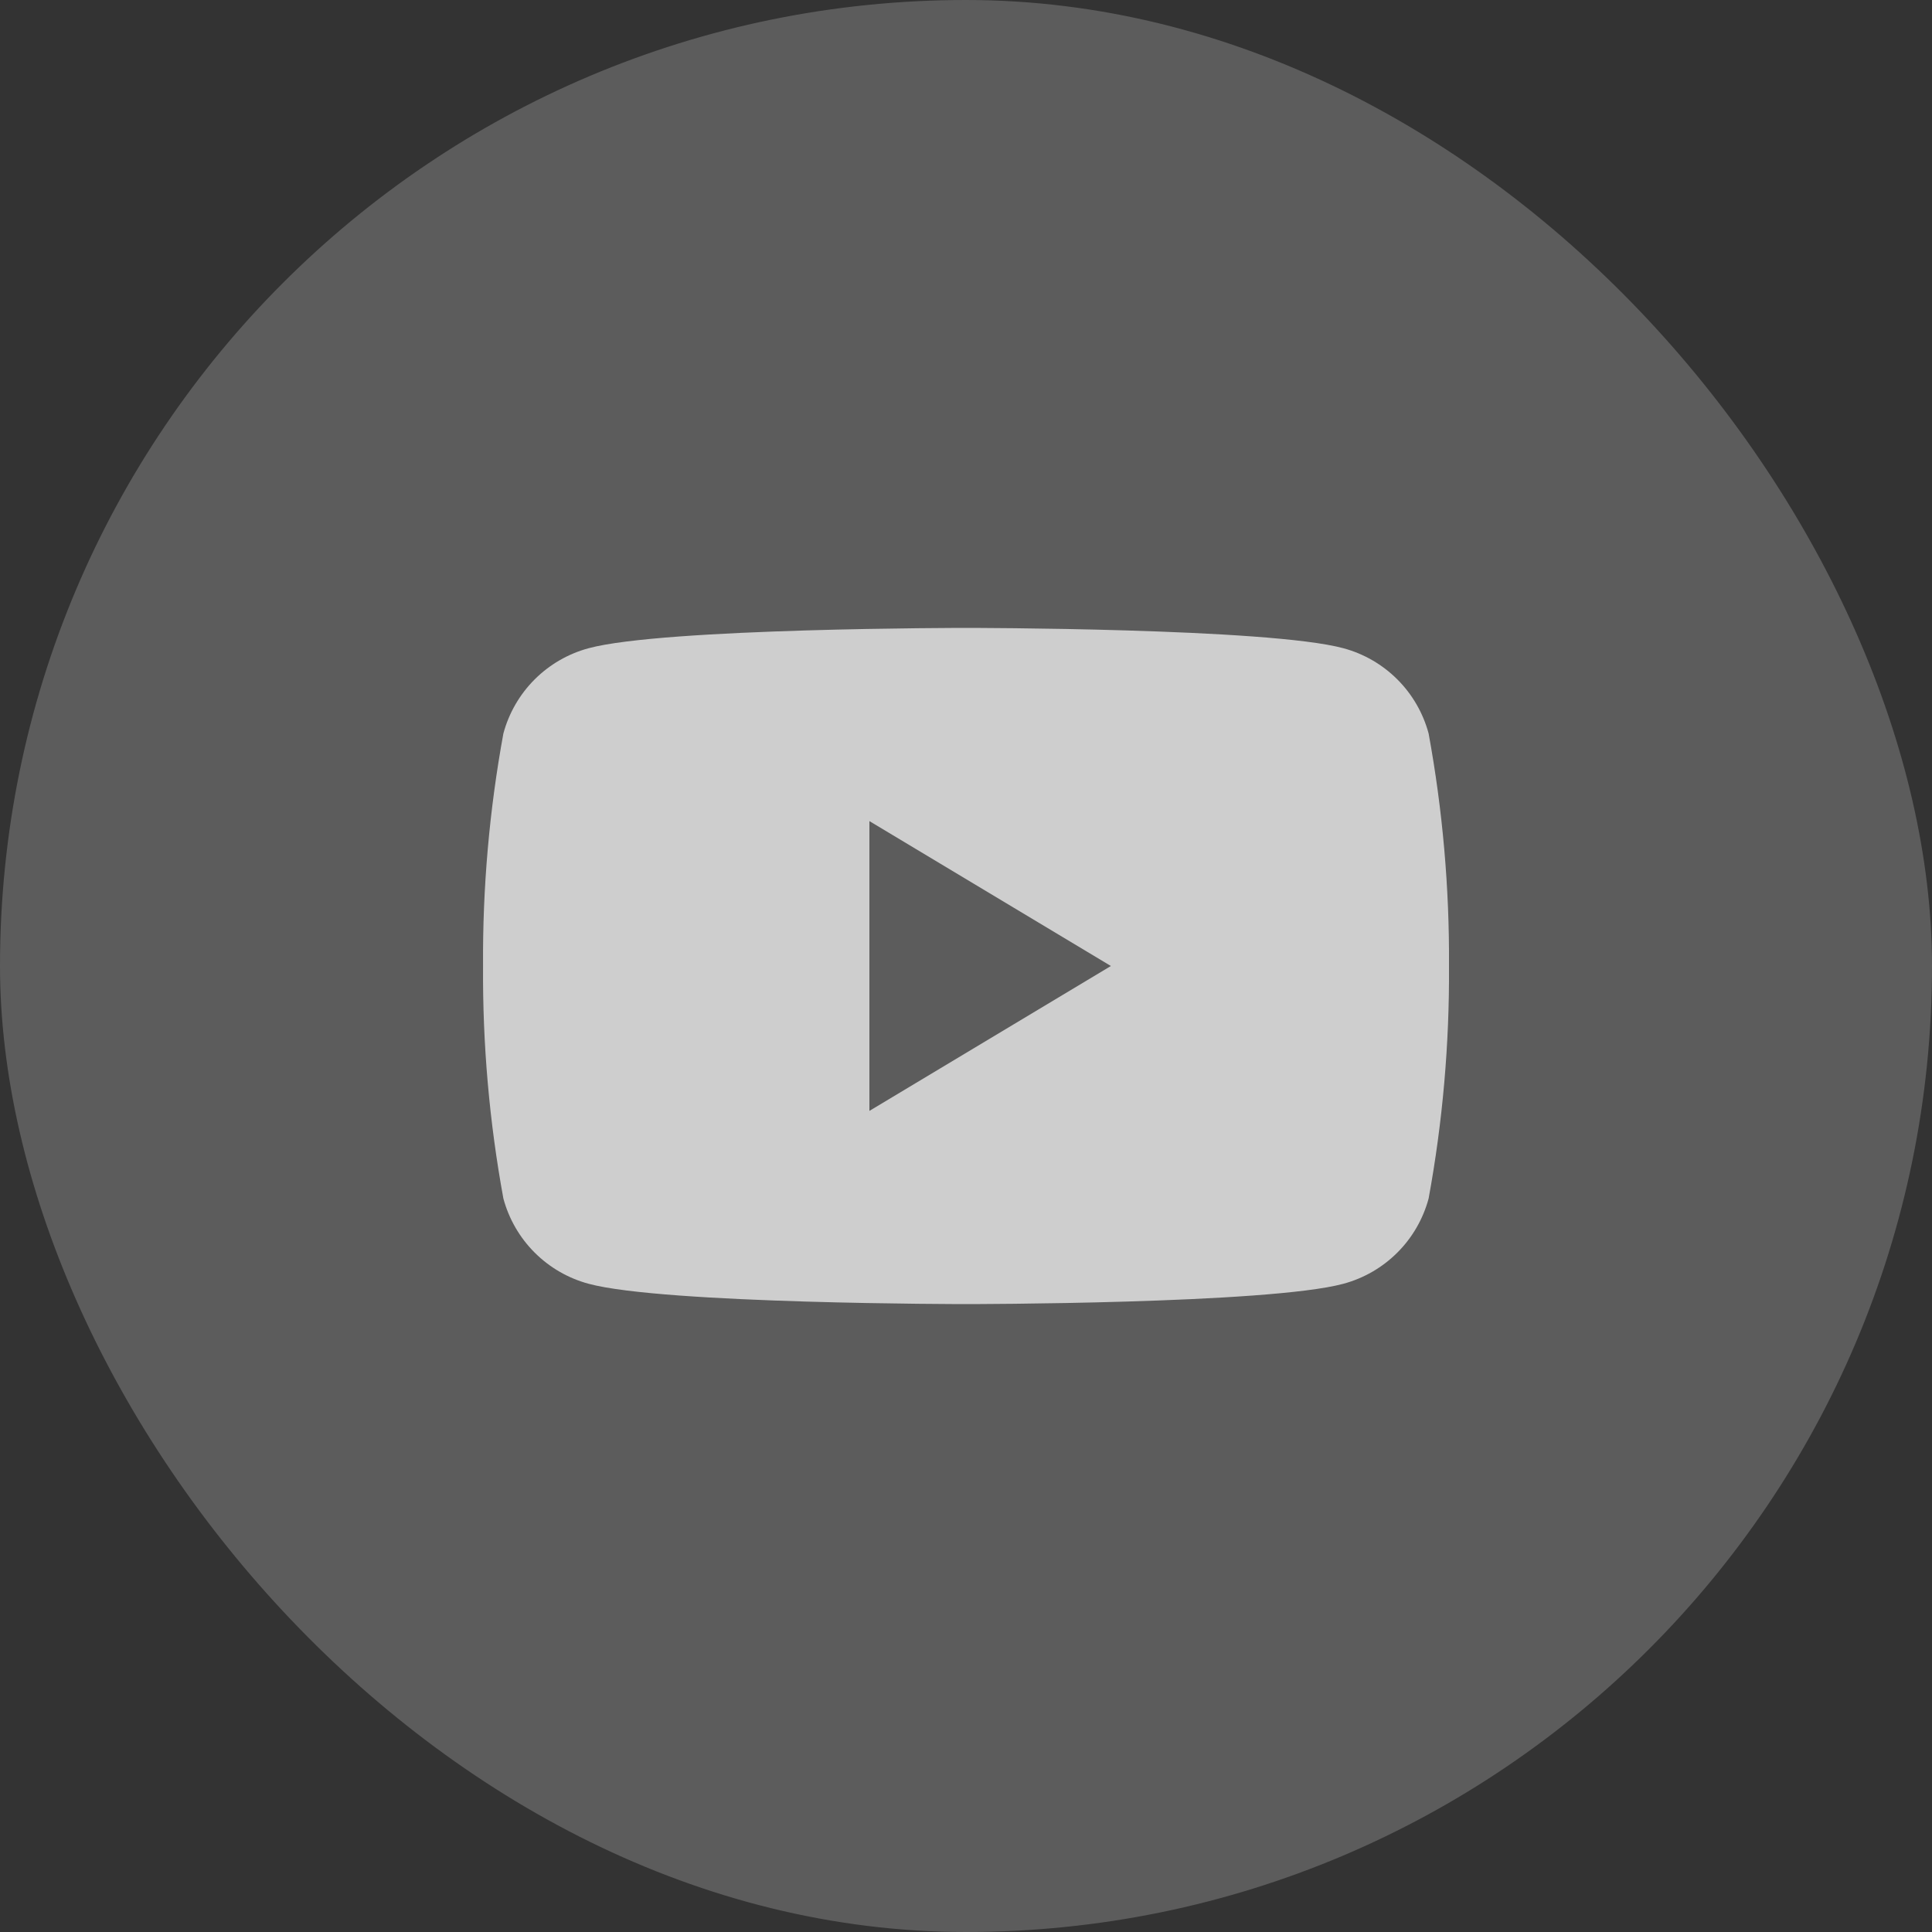 <svg width="40" height="40" viewBox="0 0 40 40" fill="none" xmlns="http://www.w3.org/2000/svg">
<rect x="0" y="0" width="40" height="40" fill="#333333" stroke="none"/>
<rect width="40" height="40" rx="20" fill="white" fill-opacity="0.2"/>
<path fill-rule="evenodd" clip-rule="evenodd" d="M28.932 14.068C29.241 14.377 29.464 14.763 29.578 15.186C29.869 16.774 30.01 18.386 30 20C30.01 21.614 29.869 23.226 29.578 24.814C29.464 25.237 29.241 25.623 28.932 25.932C28.622 26.242 28.237 26.465 27.814 26.579C26.257 27 20 27 20 27C20 27 13.743 27 12.186 26.579C11.763 26.465 11.378 26.242 11.068 25.932C10.759 25.623 10.536 25.237 10.422 24.814C10.131 23.226 9.99 21.614 10.001 20C9.99 18.386 10.131 16.774 10.422 15.186C10.536 14.763 10.759 14.377 11.068 14.068C11.378 13.758 11.763 13.535 12.186 13.421C13.743 13 20 13 20 13C20 13 26.257 13 27.814 13.421C28.237 13.535 28.622 13.758 28.932 14.068ZM23 20L18 17V23L23 20Z" fill="white" fill-opacity="0.7"/>
</svg>
